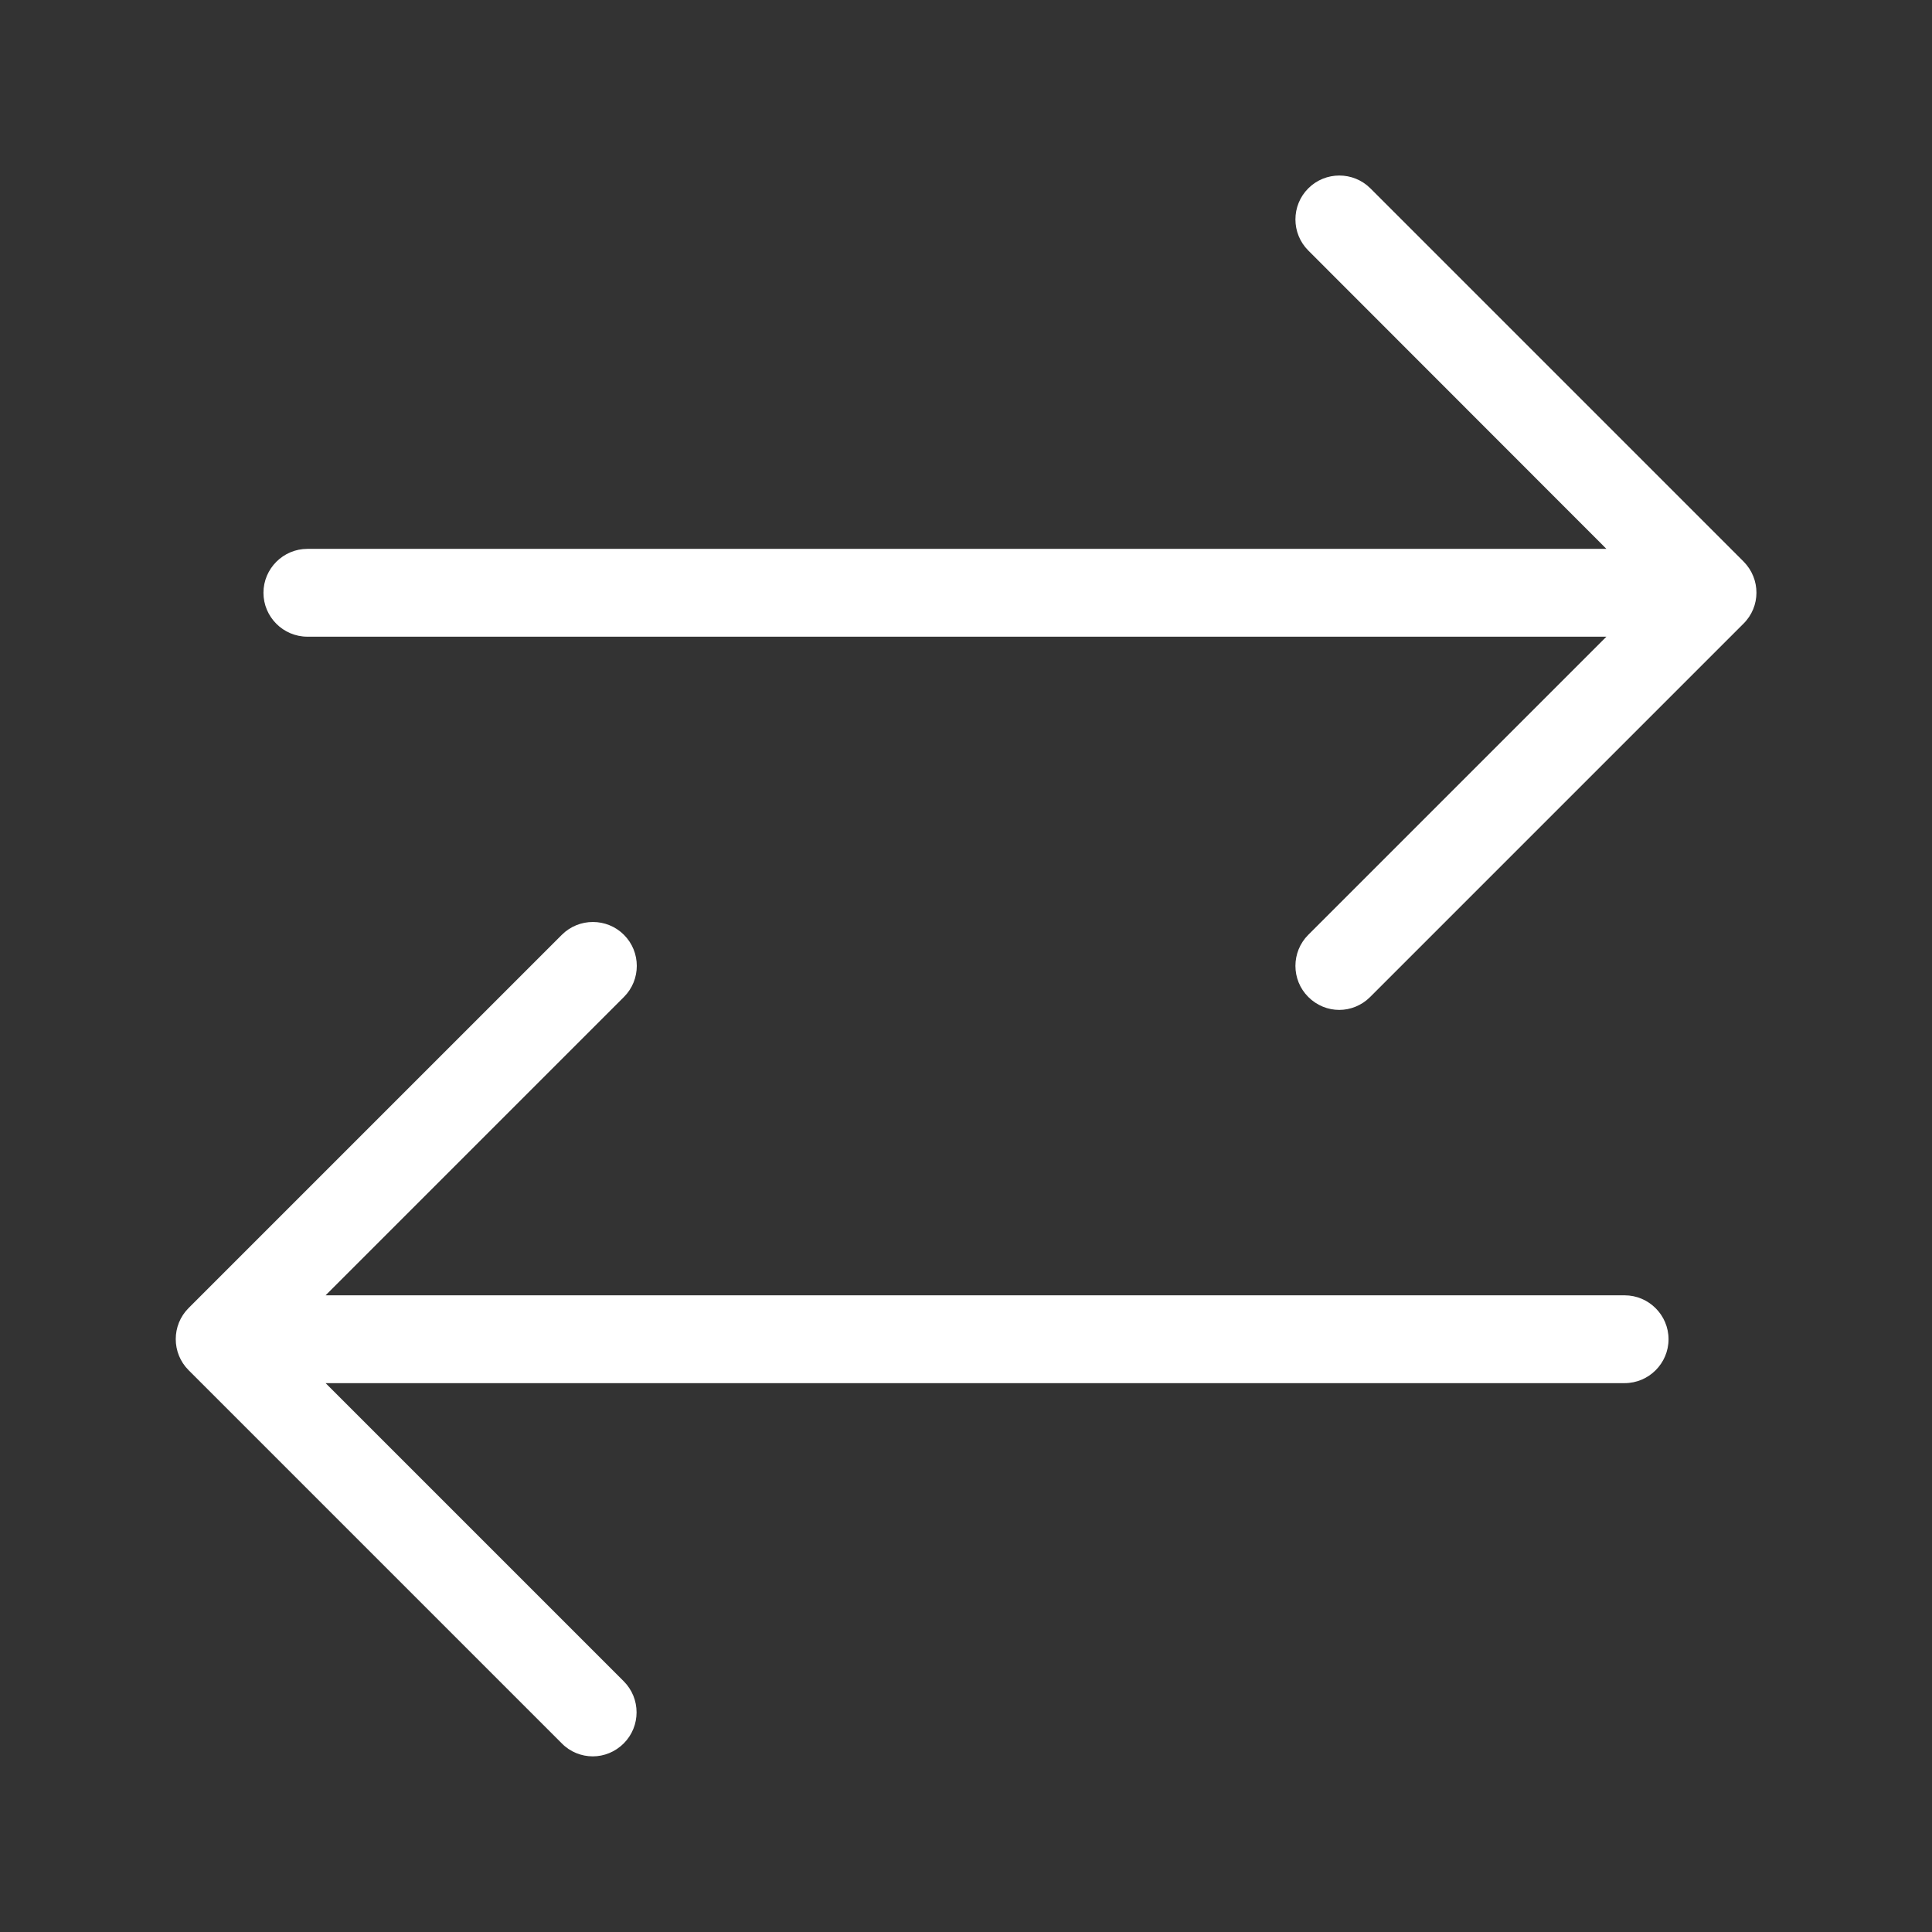 <?xml version="1.0" encoding="utf-8"?>
<!-- Generator: Adobe Illustrator 24.1.2, SVG Export Plug-In . SVG Version: 6.00 Build 0)  -->
<svg version="1.1" id="Icon" xmlns="http://www.w3.org/2000/svg" xmlns:xlink="http://www.w3.org/1999/xlink" x="0px" y="0px"
	 viewBox="0 0 88 88" style="enable-background:new 0 0 88 88;" xml:space="preserve">
<rect x="0" y="0" width="88" height="88" fill="#333333" stroke="none"/>
<style type="text/css">
	.st0{fill:#FFFFFF;}
</style>
<path class="st0" d="M79.41,28.41l-17,17C62.02,45.8,61.51,46,61,46s-1.02-0.2-1.41-0.59c-0.78-0.78-0.78-2.05,0-2.83L73.17,29H14
	c-1.1,0-2-0.9-2-2s0.9-2,2-2h59.17L59.59,11.41c-0.78-0.78-0.78-2.05,0-2.83c0.78-0.78,2.05-0.78,2.83,0l17,17
	C80.2,26.37,80.2,27.63,79.41,28.41z M74,59H14.83l13.59-13.59c0.78-0.78,0.78-2.05,0-2.83c-0.78-0.78-2.05-0.78-2.83,0l-17,17
	c-0.78,0.78-0.78,2.05,0,2.83l17,17C25.97,79.8,26.49,80,27,80s1.02-0.2,1.41-0.59c0.78-0.78,0.78-2.05,0-2.83L14.83,63H74
	c1.1,0,2-0.9,2-2C76,59.9,75.1,59,74,59z"/>
</svg>
